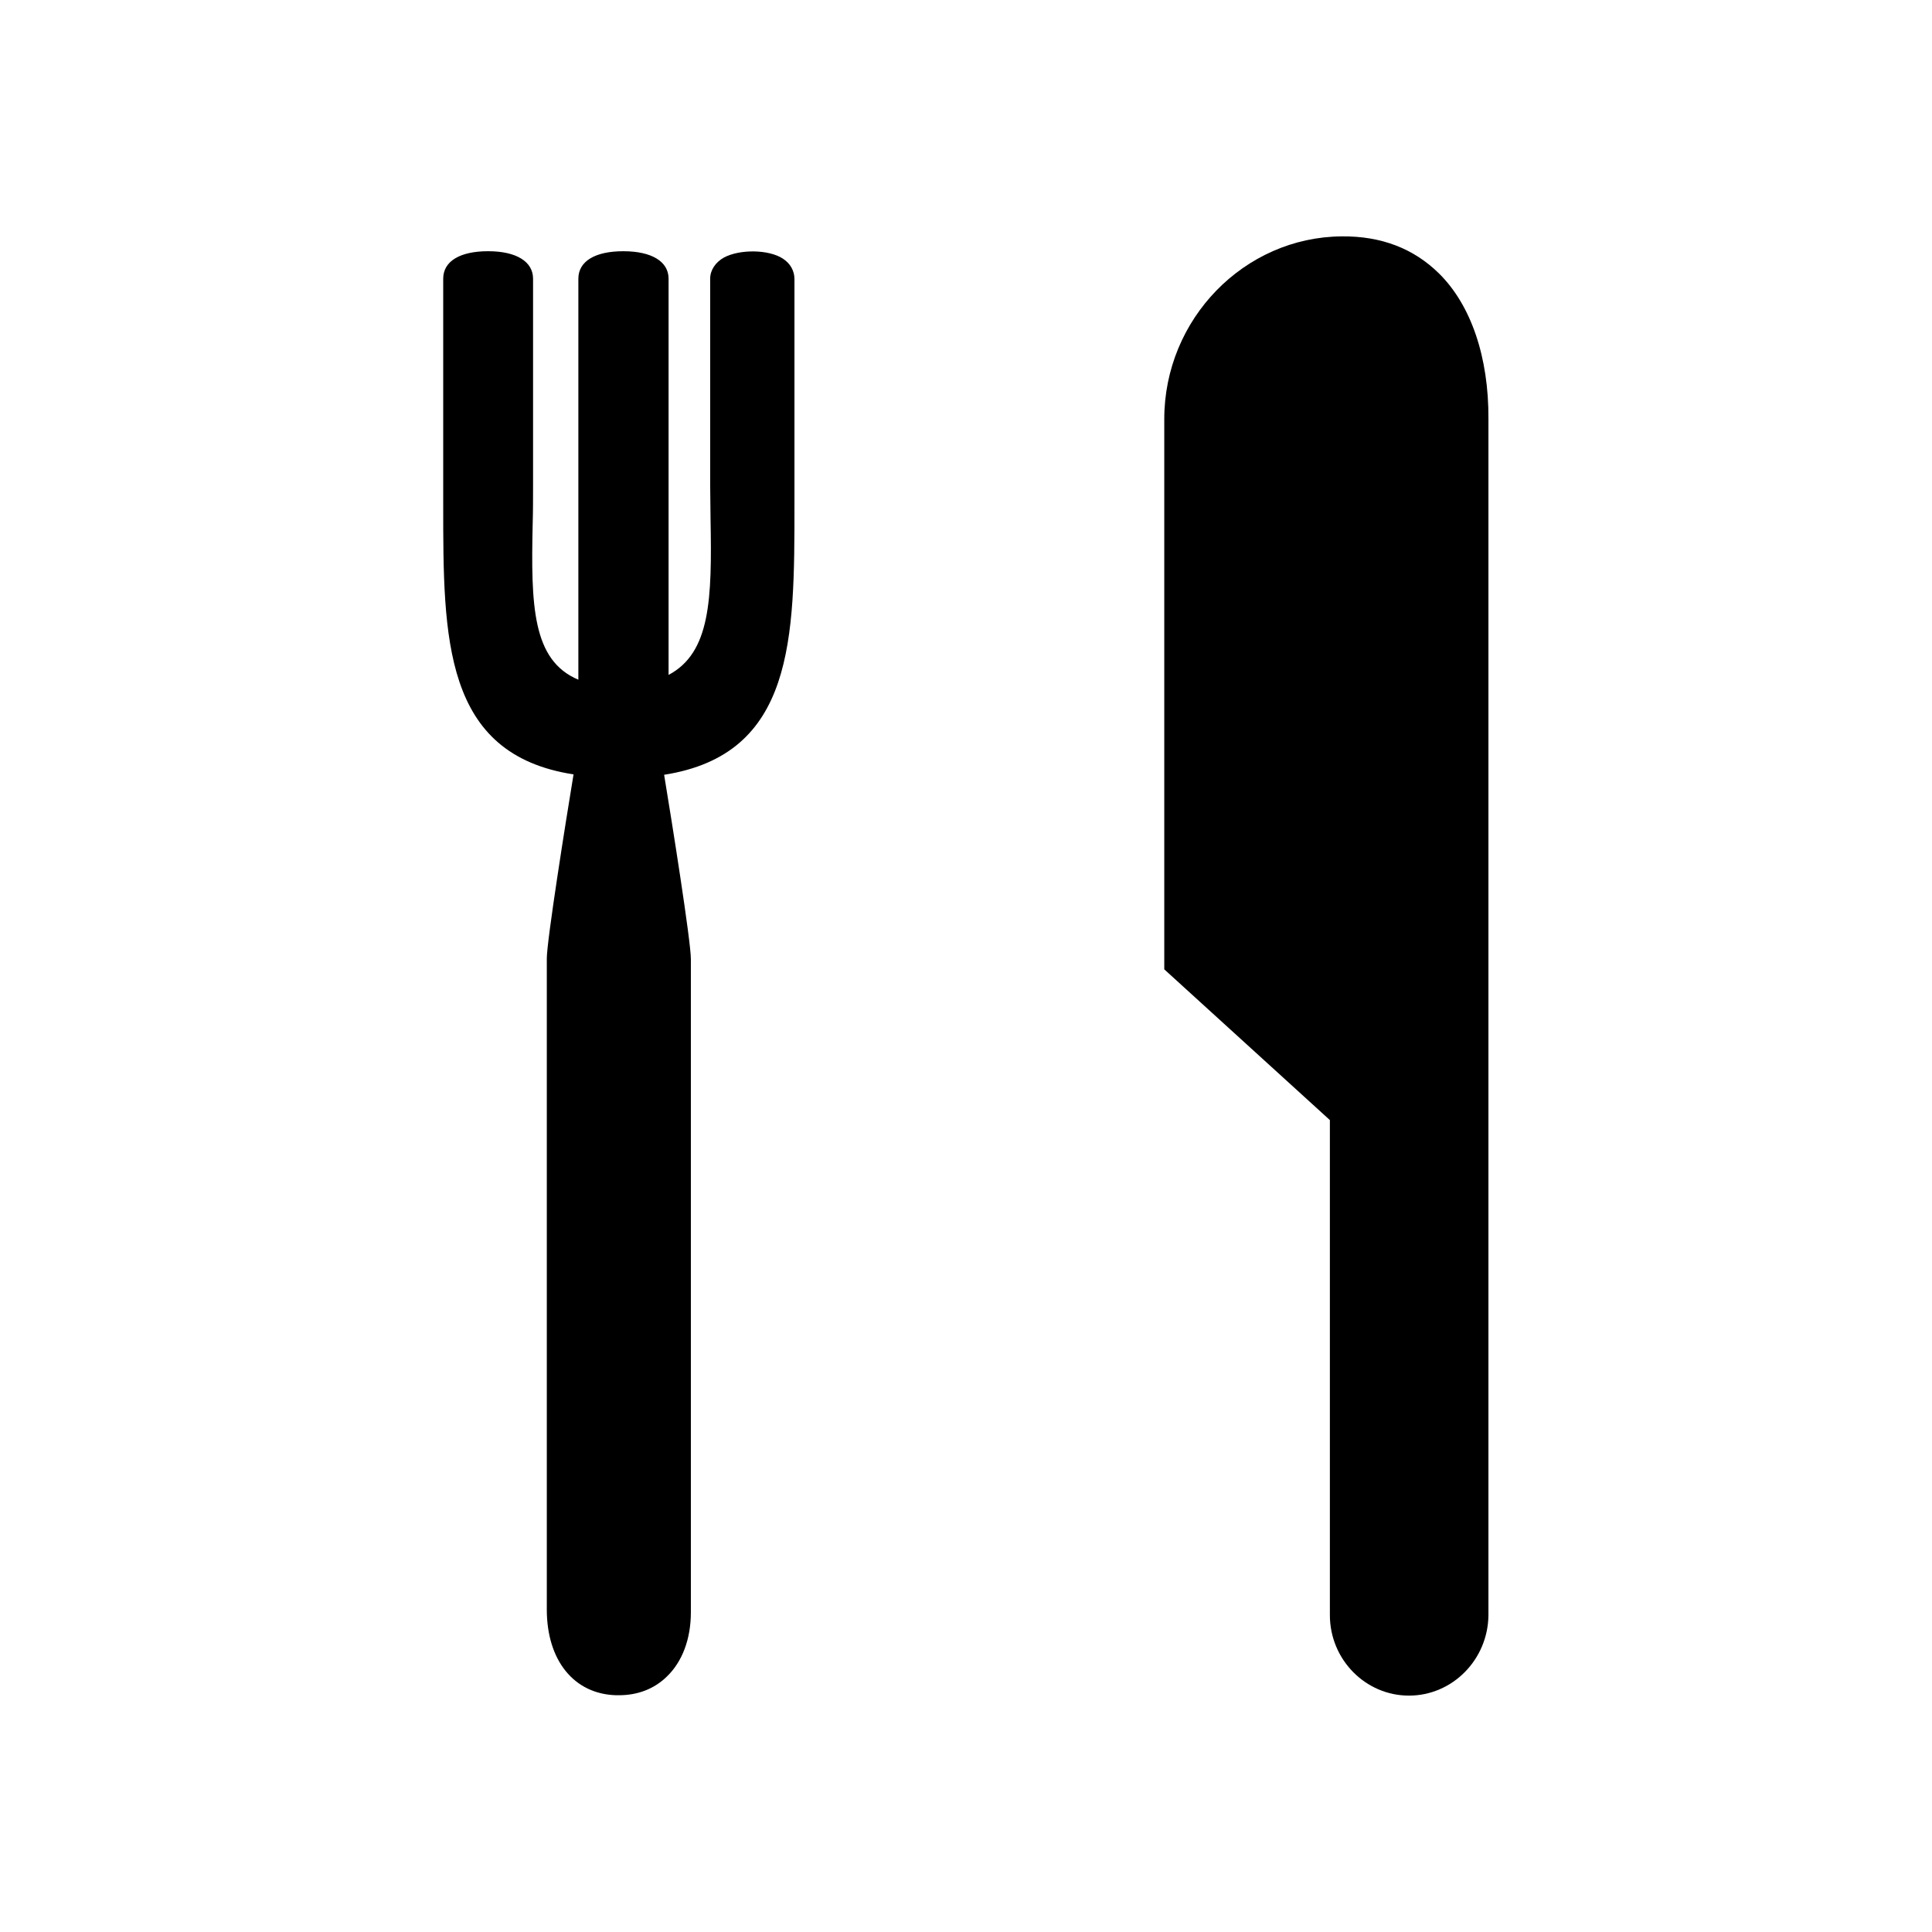 <?xml version="1.0" encoding="UTF-8"?>
<!-- Uploaded to: SVG Repo, www.svgrepo.com, Generator: SVG Repo Mixer Tools -->
<svg fill="#000000" width="800px" height="800px" version="1.1" viewBox="144 144 512 512" xmlns="http://www.w3.org/2000/svg">
 <g>
  <path d="m351.49 212.55c-3.738-2.461-11.414-2.559-15.645-0.297-2.262 1.277-3.641 3.344-3.641 5.609v54.613c0 3.051 0.098 6.102 0.098 9.055 0.395 21.254 0 35.426-11.121 41.328v-105c0-4.527-4.43-7.281-12.004-7.281-7.477 0-11.906 2.656-11.906 7.281v106.27c-12.203-5.117-12.594-19.582-12.102-41.426 0.098-3.344 0.098-6.789 0.098-10.137v-54.711c0-4.527-4.43-7.281-11.906-7.281s-11.906 2.656-11.906 7.281v59.926c0 35.324 0 66.125 34.539 71.438-2.066 12.496-7.086 44.082-7.086 48.805v172.5c0 13.48 7.184 22.434 18.402 22.73h0.688c5.019 0 9.348-1.672 12.695-4.922 4.133-3.938 6.394-10.035 6.394-17.023v-173.18c0-4.723-5.019-36.309-7.086-48.805 34.539-5.41 34.539-36.113 34.539-71.438v-59.926c0-2.164-1.082-4.133-3.051-5.41z"/>
  <path d="m525.36 216.48c-6.691-6.594-15.254-9.938-25.781-9.84-25.879 0.195-47.035 21.941-47.035 48.414v145.83l43.887 39.949v131.17c0 11.809 9.445 21.352 20.961 21.352 11.512 0 20.961-9.543 21.059-21.352v-316.95c0.098-16.434-4.625-30.207-13.09-38.574z"/>
 </g>
</svg>